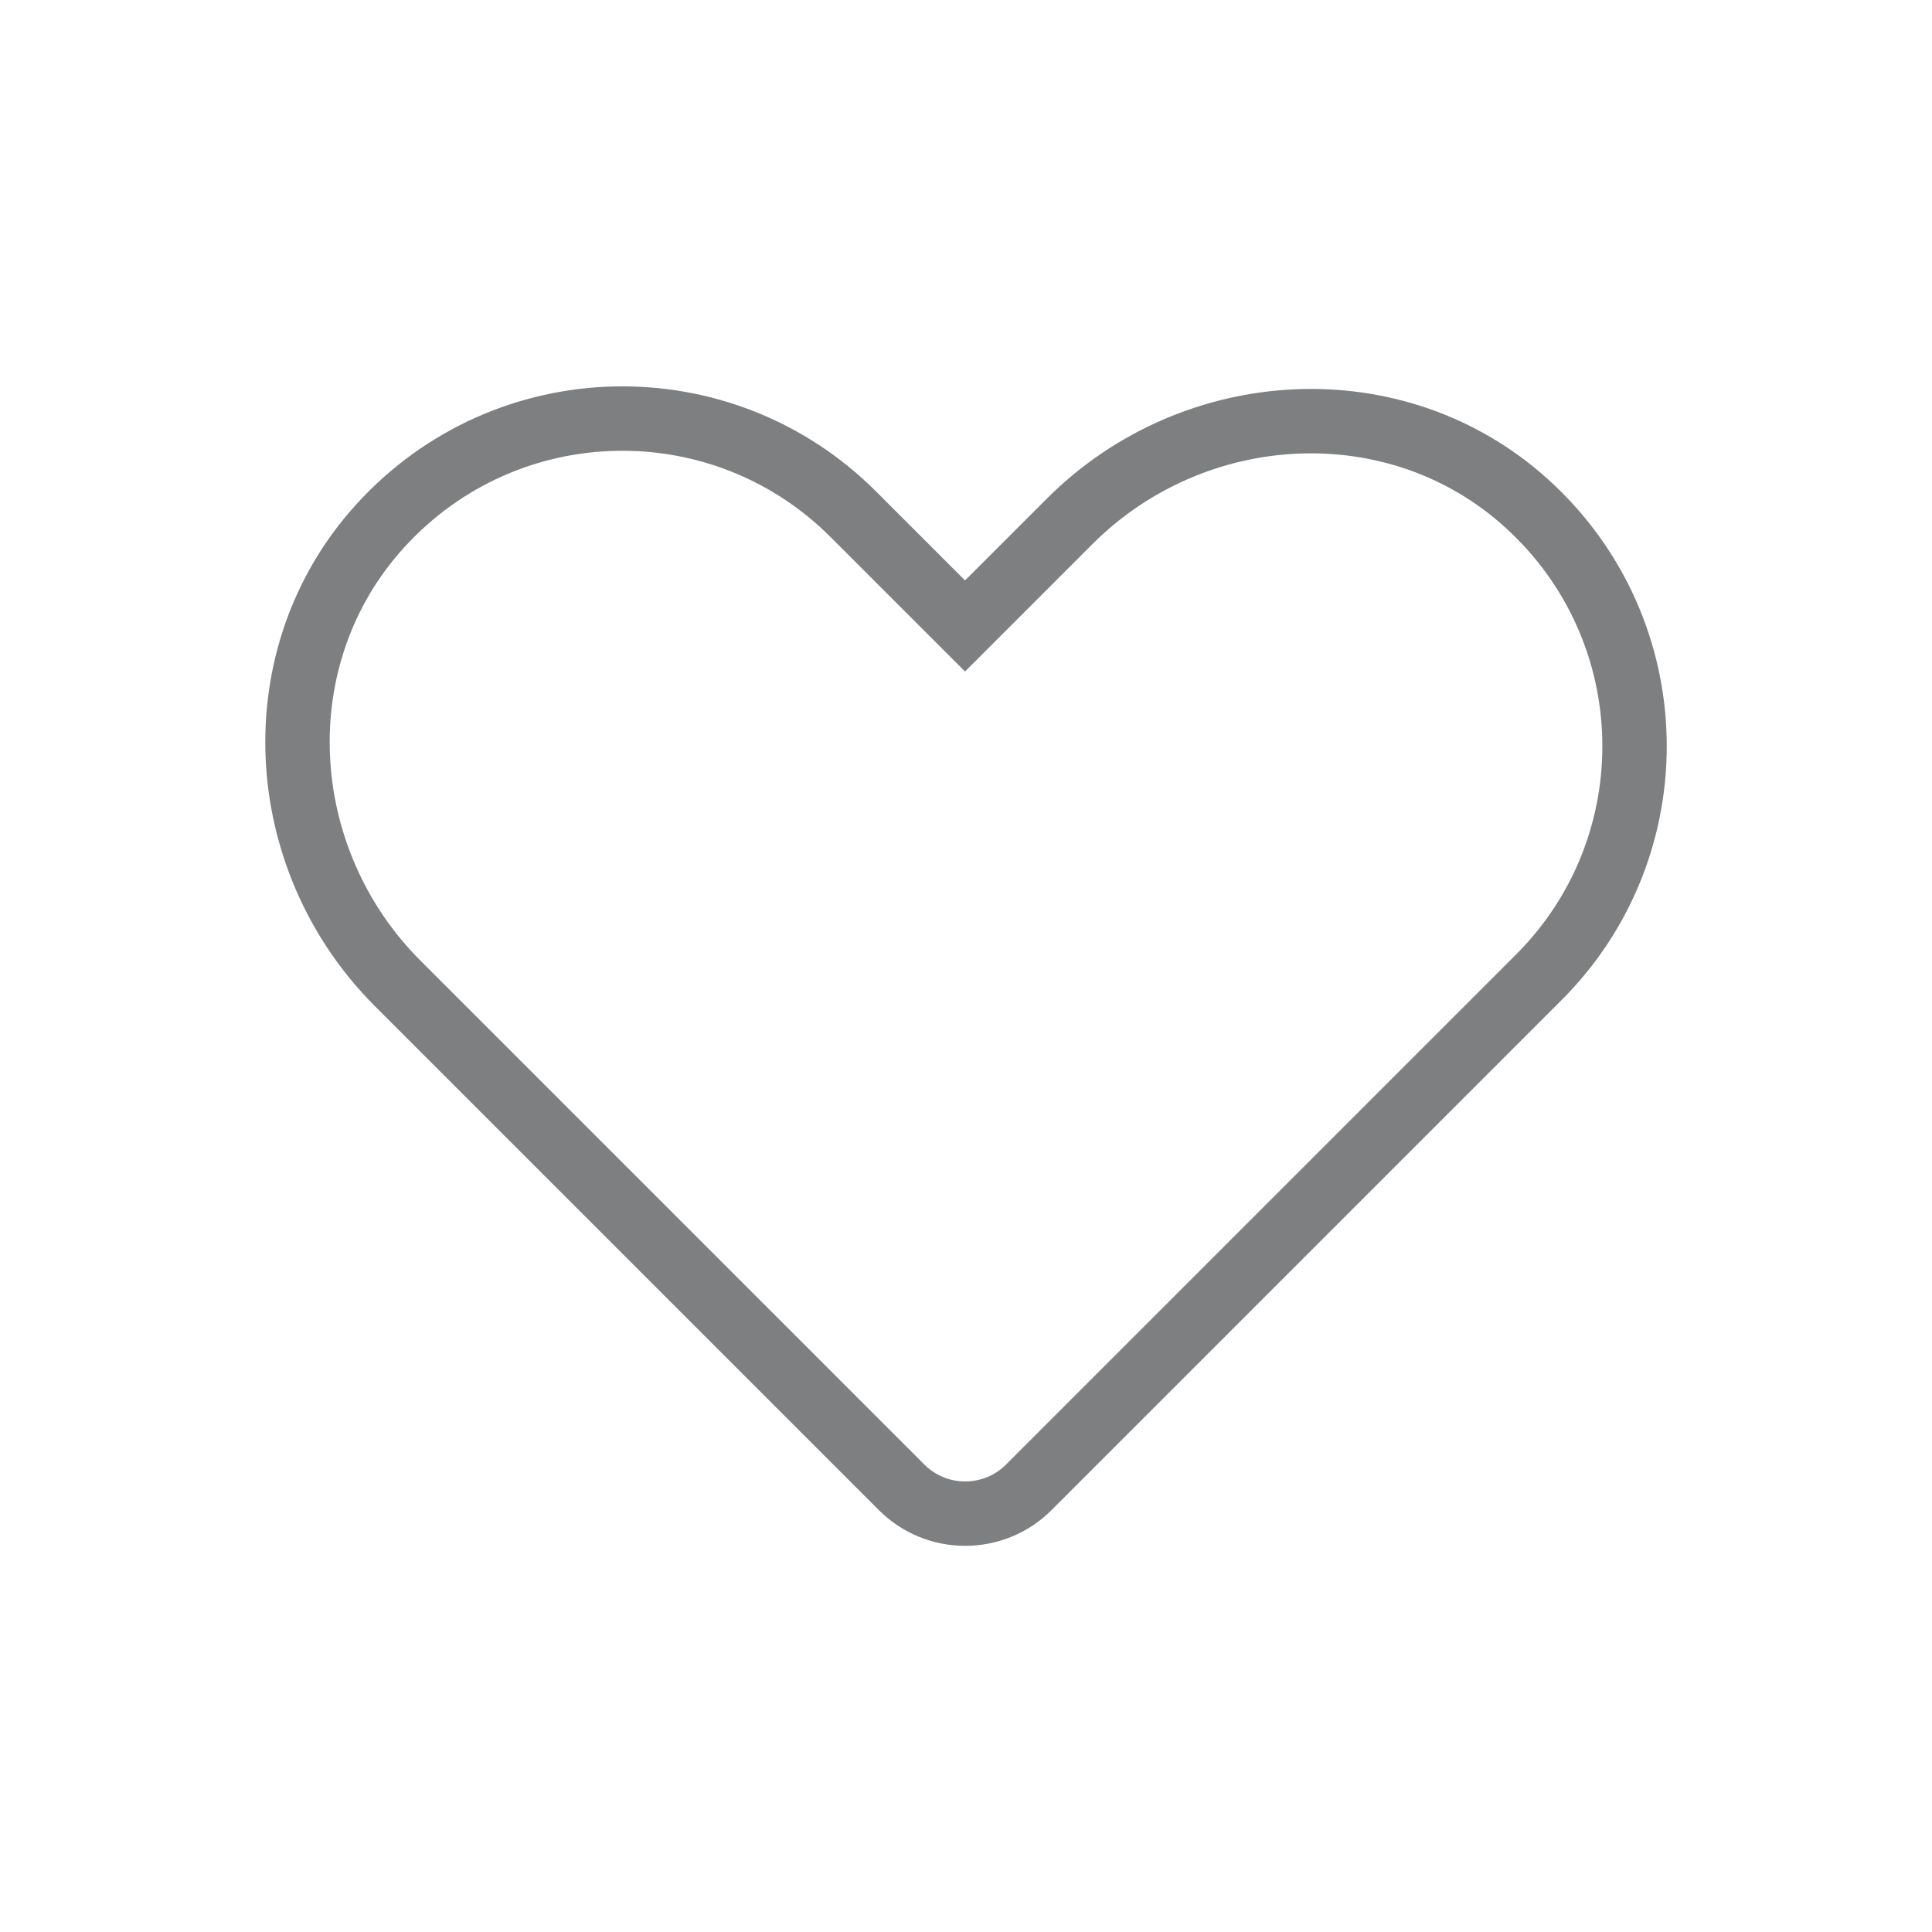 <?xml version="1.0" encoding="UTF-8"?><svg id="_レイヤー_2" xmlns="http://www.w3.org/2000/svg" viewBox="0 0 60 60"><defs><style>.cls-1,.cls-2{fill:none;}.cls-2{stroke:#7e7f80;stroke-miterlimit:10;stroke-width:2px;}</style></defs><g id="_レイヤー_1-2"><path class="cls-2" d="M27.99,46.18l-15.64-15.64c-3.87-3.87-4.22-10.17-.54-14.21,3.93-4.32,10.62-4.44,14.7-.35l3.46,3.46,3.25-3.25c3.87-3.87,10.17-4.22,14.21-.54,4.32,3.93,4.44,10.62.36,14.7l-15.84,15.84c-1.09,1.09-2.86,1.09-3.95,0Z"/><rect class="cls-1" width="60" height="60"/></g></svg>